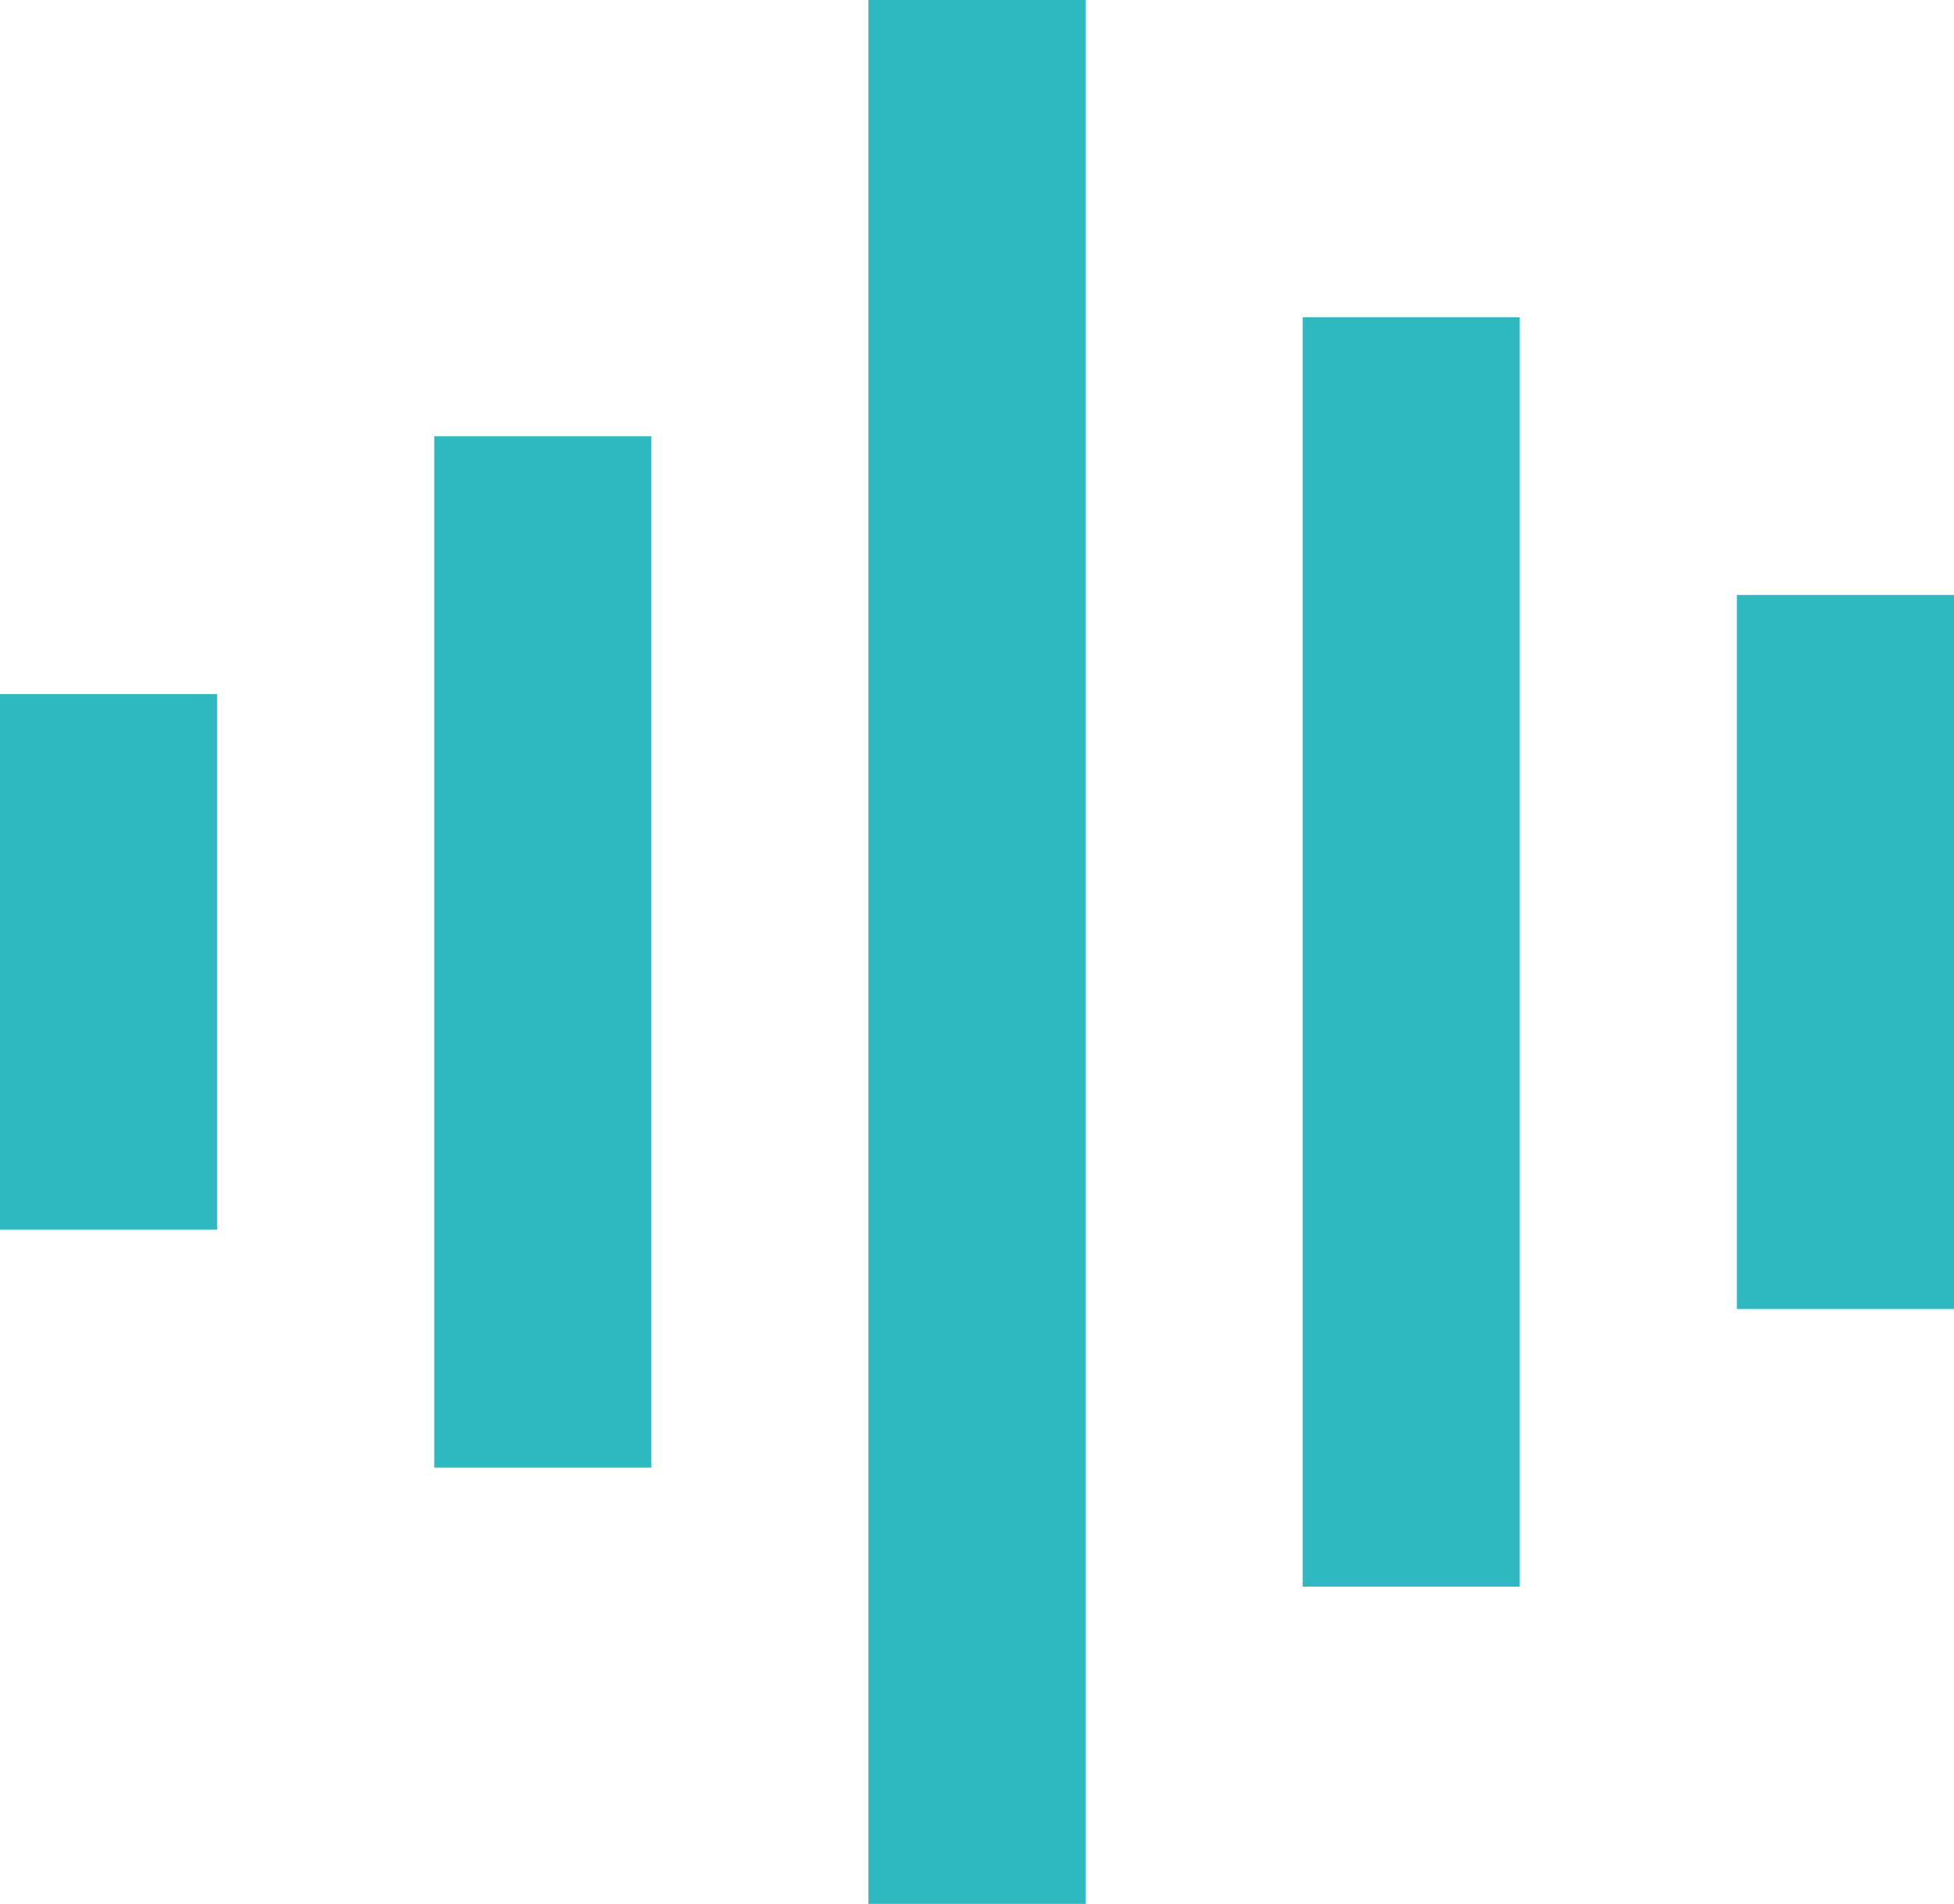 <svg width="39" height="38" viewBox="0 0 39 38" fill="none" xmlns="http://www.w3.org/2000/svg">
<path d="M8.667 8.708H13V29.292H8.667V8.708ZM0 24.542H4.333V13.854H0V24.542ZM34.667 11.875V26.125H39V11.875H34.667ZM26 31.667H30.333V6.333H26V31.667ZM17.333 38H21.667V0H17.333V38Z" fill="#2EB9C1"/>
</svg>
